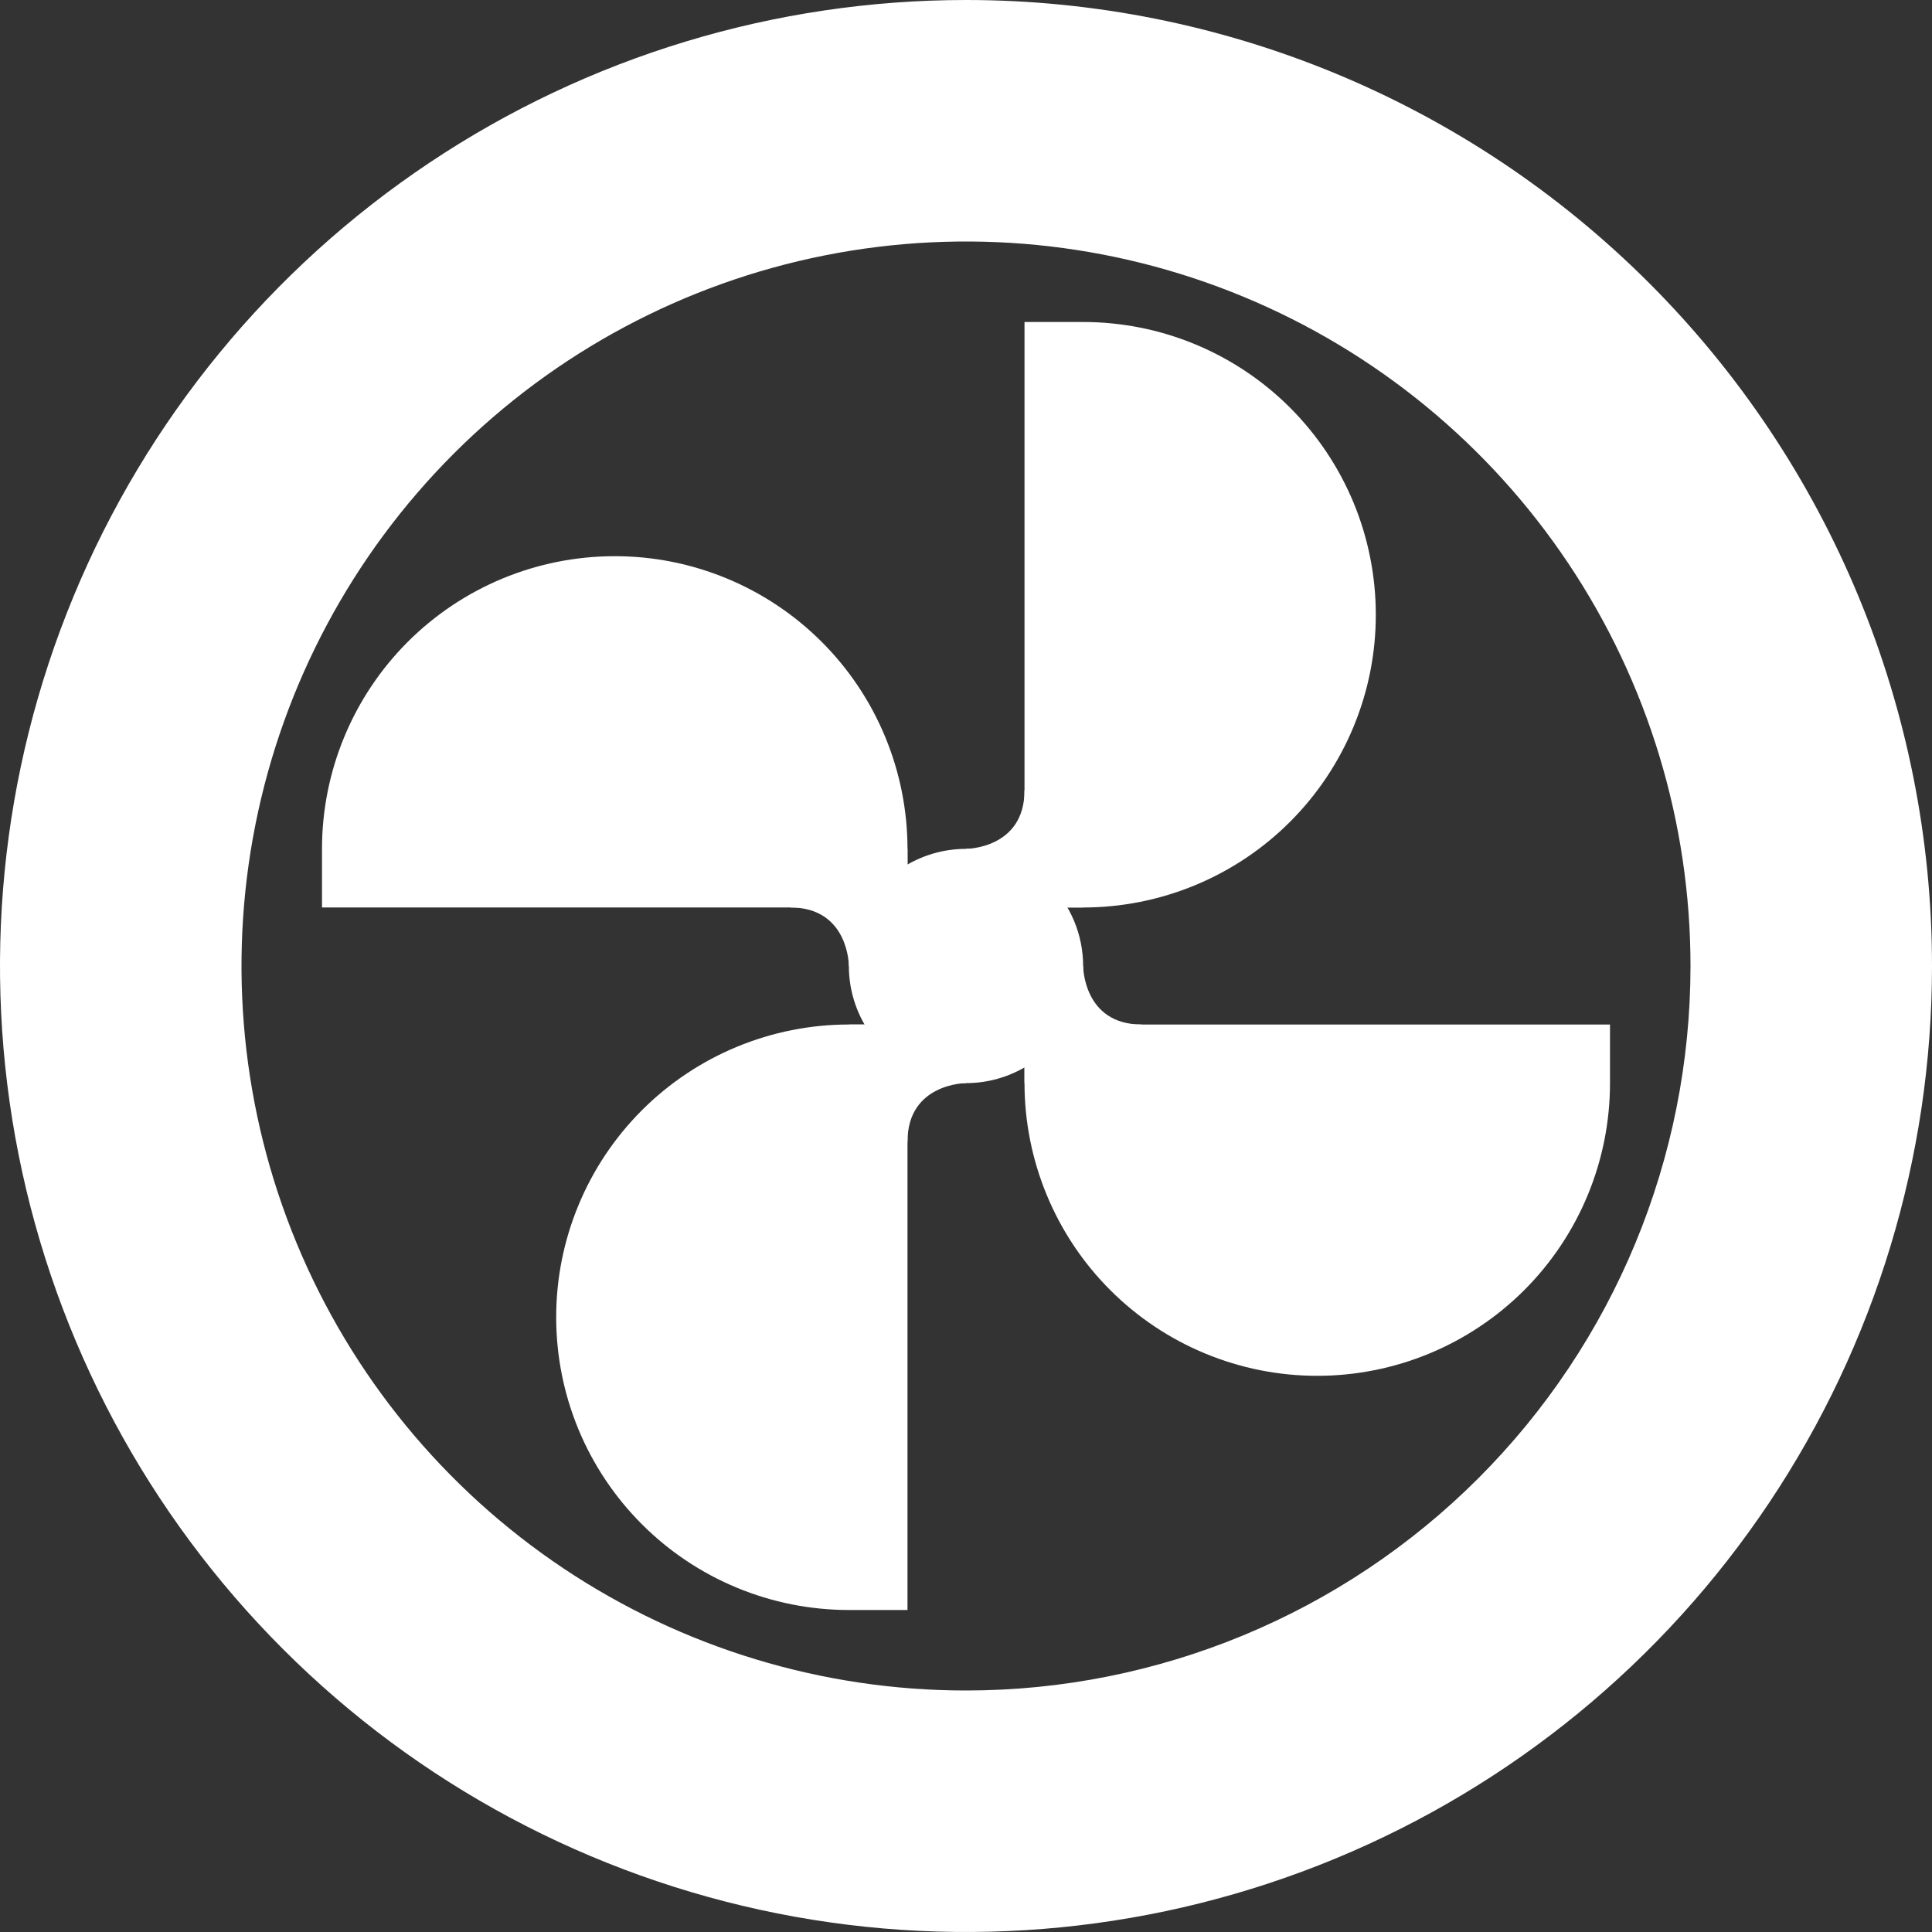 <svg width="60" height="60" viewBox="0 0 60 60" fill="none" xmlns="http://www.w3.org/2000/svg">
<rect x="0" y="0" width="60" height="60" fill="#333333" stroke="none"/>
<g clip-path="url(#clip0_1_78)">
<path d="M33.638 10H31.817V28.183H33.638C34.831 28.183 36.014 27.947 37.117 27.49C38.22 27.033 39.222 26.364 40.066 25.519C40.91 24.675 41.58 23.672 42.036 22.569C42.493 21.466 42.728 20.284 42.727 19.09C42.727 17.896 42.492 16.714 42.036 15.611C41.579 14.509 40.909 13.507 40.065 12.662C39.221 11.818 38.219 11.149 37.116 10.692C36.013 10.235 34.831 10 33.638 10Z" fill="white"/>
<path d="M30 26.362C29.281 26.362 28.577 26.576 27.979 26.975C27.381 27.375 26.915 27.943 26.639 28.608C26.364 29.273 26.292 30.004 26.432 30.709C26.573 31.415 26.919 32.063 27.428 32.572C27.937 33.081 28.585 33.427 29.29 33.567C29.996 33.708 30.727 33.636 31.392 33.36C32.057 33.085 32.625 32.619 33.025 32.021C33.424 31.422 33.638 30.719 33.638 30C33.637 29.035 33.253 28.11 32.571 27.428C31.889 26.746 30.965 26.363 30 26.362Z" fill="white"/>
<path d="M30 26.362C30 26.362 31.817 26.362 31.817 24.545H33.638V28.182H30V26.362Z" fill="white"/>
<path d="M26.363 50H28.183V31.817H26.363C25.169 31.817 23.986 32.053 22.883 32.51C21.78 32.967 20.778 33.636 19.934 34.481C19.09 35.325 18.42 36.327 17.964 37.431C17.507 38.534 17.272 39.716 17.273 40.91C17.273 42.104 17.508 43.286 17.964 44.389C18.421 45.491 19.091 46.493 19.935 47.337C20.779 48.182 21.781 48.851 22.884 49.308C23.987 49.765 25.169 50 26.363 50Z" fill="white"/>
<path d="M30 33.637C30 33.637 28.183 33.637 28.183 35.455H26.363V31.817H30V33.637Z" fill="white"/>
<path d="M10 26.363V28.183H28.183V26.363C28.183 25.169 27.947 23.986 27.49 22.883C27.033 21.78 26.364 20.778 25.519 19.934C24.675 19.09 23.672 18.42 22.569 17.964C21.466 17.507 20.284 17.272 19.09 17.273C16.679 17.273 14.367 18.23 12.662 19.935C10.958 21.64 10 23.952 10 26.363Z" fill="white"/>
<path d="M26.363 30C26.363 30 26.363 28.182 24.545 28.182V26.362H28.183V30H26.363Z" fill="white"/>
<path d="M50 33.637V31.817H31.817V33.637C31.817 34.831 32.053 36.014 32.51 37.117C32.967 38.22 33.636 39.222 34.481 40.066C35.325 40.91 36.328 41.58 37.431 42.036C38.534 42.493 39.716 42.728 40.91 42.727C42.104 42.727 43.286 42.492 44.389 42.035C45.491 41.579 46.493 40.909 47.338 40.065C48.182 39.221 48.851 38.219 49.308 37.116C49.765 36.013 50 34.831 50 33.637Z" fill="white"/>
<path d="M33.638 30C33.638 30 33.638 31.817 35.455 31.817V33.638H31.817V30H33.638Z" fill="white"/>
<path d="M30 0C24.067 0 18.266 1.759 13.333 5.056C8.399 8.352 4.554 13.038 2.284 18.52C0.013 24.001 -0.581 30.033 0.576 35.853C1.734 41.672 4.591 47.018 8.787 51.213C12.982 55.409 18.328 58.266 24.147 59.424C29.967 60.581 35.999 59.987 41.481 57.716C46.962 55.446 51.648 51.601 54.944 46.667C58.241 41.734 60 35.933 60 30C60 22.044 56.839 14.413 51.213 8.787C45.587 3.161 37.956 0 30 0ZM30 52.5C25.55 52.5 21.2 51.18 17.5 48.708C13.8 46.236 10.916 42.722 9.213 38.61C7.51 34.499 7.064 29.975 7.932 25.61C8.801 21.246 10.944 17.237 14.09 14.09C17.237 10.943 21.246 8.8 25.61 7.932C29.975 7.064 34.499 7.51 38.61 9.213C42.722 10.916 46.236 13.8 48.708 17.5C51.18 21.2 52.5 25.55 52.5 30C52.5 35.967 50.13 41.69 45.91 45.91C41.69 50.13 35.967 52.5 30 52.5Z" fill="white"/>
</g>
<defs>
<clipPath id="clip0_1_78">
<rect width="60" height="60" fill="white"/>
</clipPath>
</defs>
</svg>
